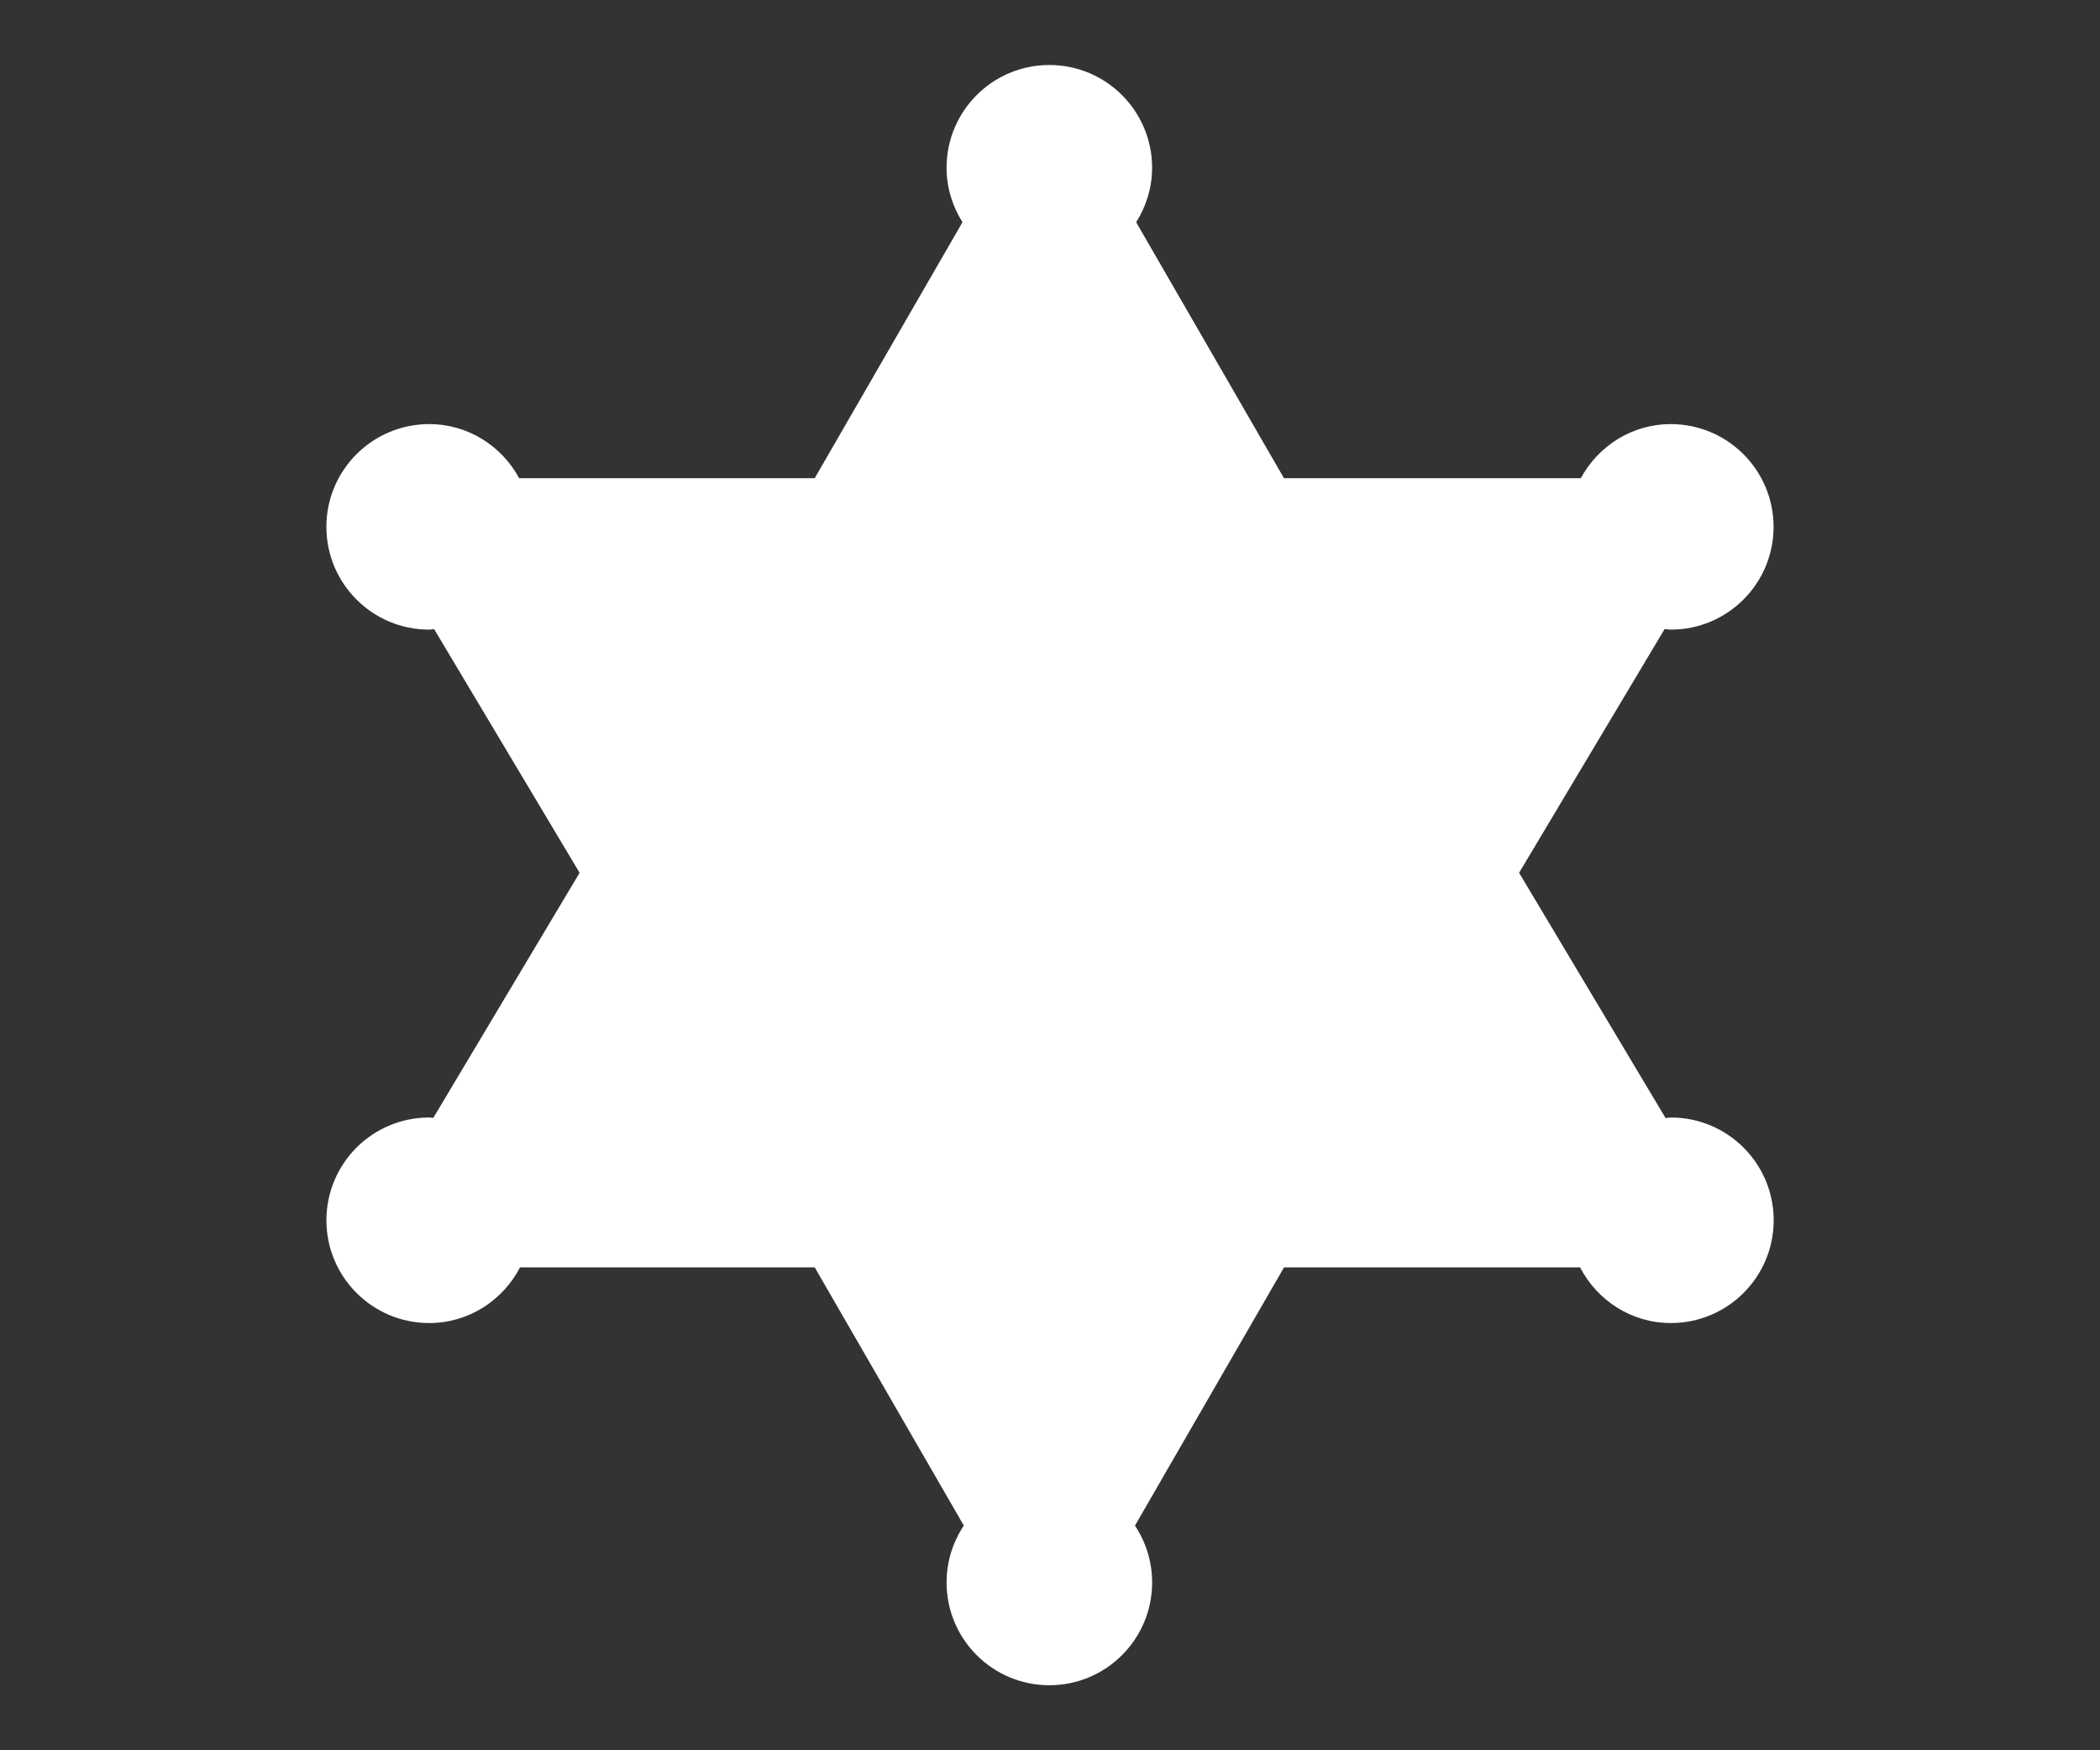 <?xml version="1.0" encoding="utf-8"?>
<!-- Generator: Adobe Illustrator 16.2.1, SVG Export Plug-In . SVG Version: 6.00 Build 0)  -->
<!DOCTYPE svg PUBLIC "-//W3C//DTD SVG 1.1//EN" "http://www.w3.org/Graphics/SVG/1.1/DTD/svg11.dtd">
<svg version="1.1" id="Layer_1" xmlns="http://www.w3.org/2000/svg" xmlns:xlink="http://www.w3.org/1999/xlink" x="0px" y="0px"
	 width="90px" height="75px" viewBox="0 0 90 75" enable-background="new 0 0 90 75" xml:space="preserve">
<rect x="0" y="0" width="90" height="75" fill="#333333" stroke="none"/>
<path fill="#FFFFFF" d="M18.394,47.885c-2.431,0-4.405,1.971-4.405,4.404s1.974,4.404,4.405,4.404c1.7,0,3.157-0.975,3.893-2.385
	h12.63l6.39,11.064c-0.466,0.699-0.739,1.535-0.739,2.438c0,2.432,1.973,4.403,4.405,4.403c2.431,0,4.404-1.973,4.404-4.403
	c0-0.901-0.271-1.737-0.736-2.436l6.389-11.066h12.687c0.734,1.41,2.192,2.385,3.892,2.385c2.433,0,4.406-1.973,4.406-4.404
	c0-2.434-1.975-4.404-4.406-4.404c-0.078,0-0.15,0.021-0.228,0.022L65.104,37.4l6.237-10.446c0.089,0.006,0.175,0.026,0.263,0.026
	c2.434,0,4.406-1.971,4.406-4.404c0-2.432-1.974-4.403-4.406-4.403c-1.672,0-3.11,0.944-3.855,2.318H55.027L48.693,9.522
	c0.427-0.678,0.683-1.475,0.683-2.334c0-2.431-1.972-4.403-4.404-4.403s-4.405,1.972-4.405,4.403c0,0.86,0.256,1.656,0.682,2.334
	l-6.333,10.969H22.251c-0.746-1.375-2.184-2.318-3.858-2.318c-2.431,0-4.405,1.971-4.405,4.403c0,2.434,1.974,4.404,4.405,4.404
	c0.073,0,0.141-0.019,0.213-0.021L24.84,37.4l-6.27,10.502C18.51,47.9,18.454,47.885,18.394,47.885z M42.718,38.916
	c-3.458-0.914-6.948-2.253-6.948-6.625c0-4.763,4.501-7.046,8.712-7.046c4.861,0,9.333,2.121,9.333,7.503h-4.963
	c-0.162-2.805-2.15-3.523-4.6-3.523c-1.63,0-3.523,0.685-3.523,2.643c0,1.795,1.108,2.022,6.951,3.524
	c1.696,0.425,6.916,1.5,6.916,6.788c0,4.274-3.359,7.471-9.69,7.471c-5.155,0-9.985-2.543-9.921-8.287h4.961
	c0,3.102,2.413,4.309,5.156,4.309c1.792,0,4.535-0.521,4.535-2.904C49.637,40.254,46.145,39.829,42.718,38.916z"/>
<polygon fill="#FFFFFF" points="29.5,31 45,21.344 60.5,31 60.5,47 45,57 29.5,47 "/>
</svg>

